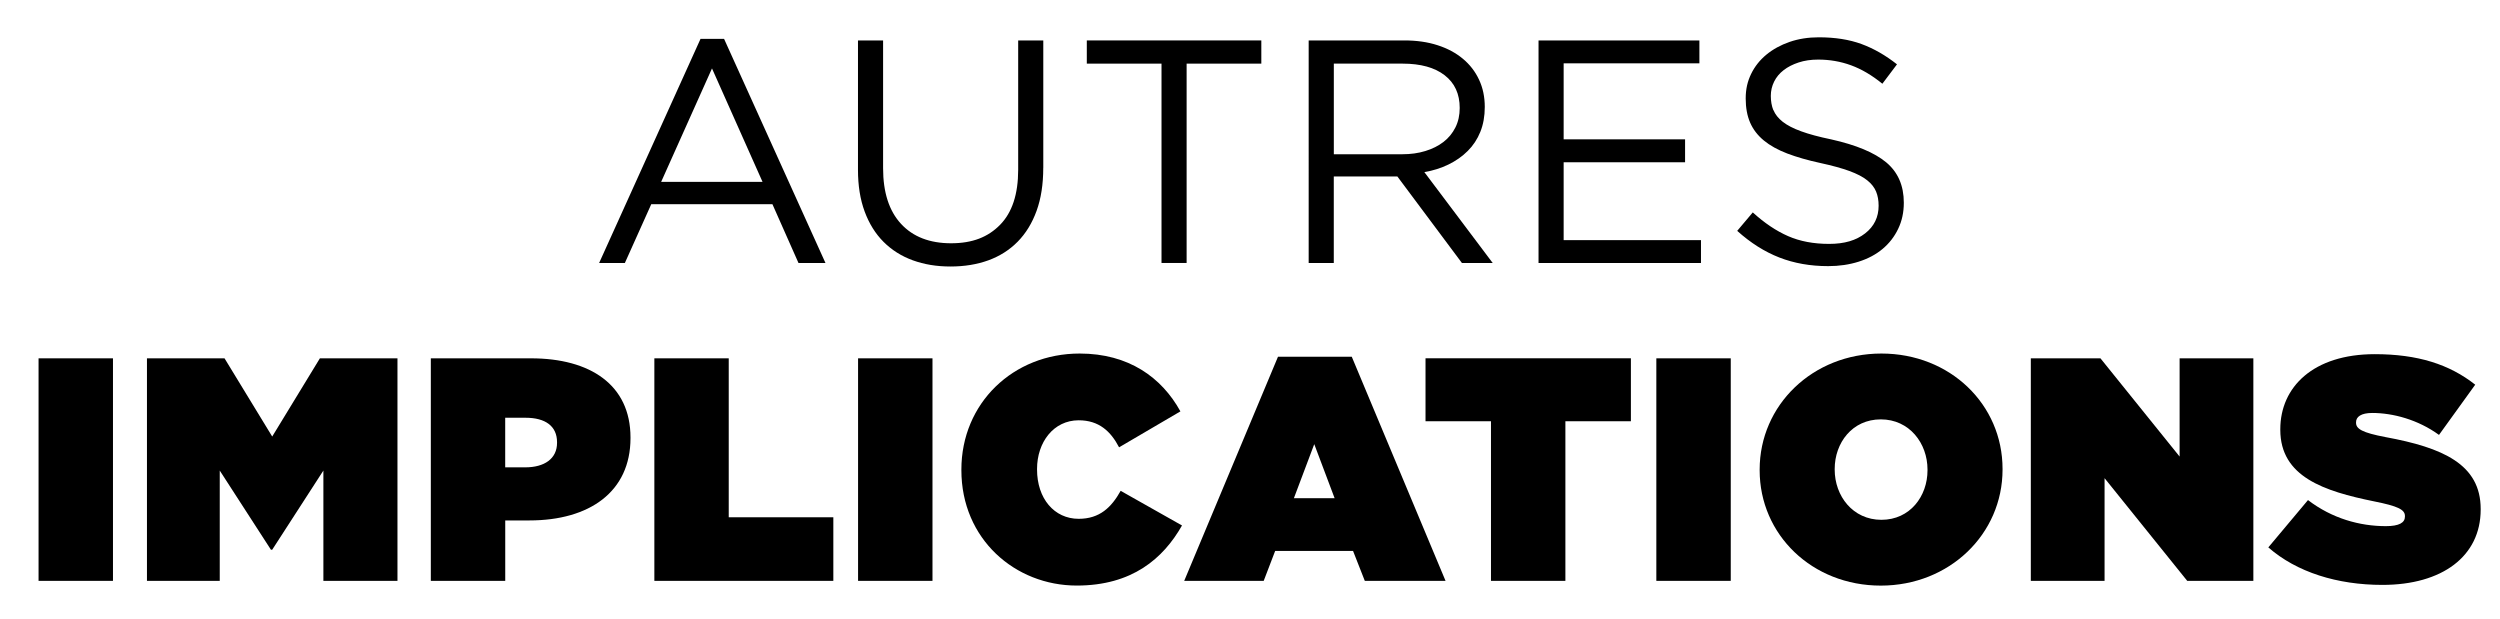 <?xml version="1.0" encoding="UTF-8"?>
<svg id="Calque_1" data-name="Calque 1" xmlns="http://www.w3.org/2000/svg" viewBox="0 0 600.36 148.6">
  <path d="M198.24,63.15h-6.49l-6.26-14.12h-29.09l-6.34,14.12h-6.18l24.35-53.82h5.65l24.35,53.82ZM170.98,16.43l-12.21,27.25h24.35l-12.14-27.25Z"/>
  <path d="M250.53,40.32c0,3.92-.53,7.36-1.6,10.31-1.07,2.95-2.58,5.42-4.54,7.41-1.96,1.99-4.3,3.47-7.02,4.47-2.72.99-5.76,1.49-9.12,1.49s-6.32-.5-9.05-1.49c-2.72-.99-5.06-2.47-7.02-4.43-1.96-1.96-3.47-4.39-4.54-7.29s-1.6-6.23-1.6-10V9.71h6.03v30.69c0,5.8,1.44,10.26,4.31,13.36,2.87,3.11,6.88,4.66,12.02,4.66s8.86-1.48,11.76-4.43c2.9-2.95,4.35-7.35,4.35-13.21V9.71h6.03v30.61Z"/>
  <path d="M284.96,63.15h-6.03V15.28h-17.94v-5.57h41.91v5.57h-17.94v47.87Z"/>
  <path d="M351.07,63.15l-15.5-20.77h-15.27v20.77h-6.03V9.71h22.98c2.95,0,5.61.38,7.98,1.15,2.37.76,4.39,1.85,6.07,3.25,1.68,1.4,2.98,3.08,3.89,5.04.92,1.96,1.37,4.14,1.37,6.53,0,2.24-.36,4.24-1.07,5.99-.71,1.76-1.72,3.29-3.02,4.58-1.3,1.3-2.84,2.38-4.62,3.25-1.78.87-3.72,1.48-5.8,1.83l16.41,21.82h-7.4ZM346.94,18.08c-2.4-1.86-5.77-2.8-10.1-2.8h-16.53v21.76h16.46c1.99,0,3.83-.25,5.51-.77,1.68-.51,3.14-1.24,4.36-2.18,1.22-.94,2.18-2.11,2.87-3.49.69-1.38,1.03-2.94,1.03-4.67,0-3.37-1.2-5.99-3.6-7.85Z"/>
  <path d="M408.1,15.21h-32.6v18.25h29.16v5.5h-29.16v18.7h32.98v5.5h-39.01V9.71h38.63v5.5Z"/>
  <path d="M425.89,26.45c.41,1.02,1.15,1.95,2.21,2.79,1.07.84,2.54,1.61,4.43,2.29,1.88.69,4.3,1.34,7.25,1.95,5.95,1.33,10.34,3.16,13.17,5.5,2.82,2.35,4.24,5.58,4.24,9.71,0,2.3-.45,4.39-1.36,6.27-.9,1.89-2.15,3.49-3.74,4.82-1.59,1.33-3.5,2.35-5.74,3.06-2.24.71-4.68,1.07-7.33,1.07-4.28,0-8.18-.69-11.72-2.07-3.54-1.38-6.91-3.51-10.12-6.4l3.74-4.43c2.8,2.55,5.62,4.44,8.47,5.69,2.85,1.25,6.13,1.87,9.85,1.87s6.5-.84,8.66-2.52c2.16-1.68,3.24-3.9,3.24-6.65,0-1.27-.2-2.41-.61-3.4-.41-.99-1.12-1.9-2.14-2.71-1.02-.82-2.44-1.55-4.25-2.22-1.81-.66-4.12-1.3-6.93-1.91-3.06-.66-5.73-1.43-8-2.29-2.27-.87-4.15-1.91-5.63-3.13-1.48-1.22-2.58-2.65-3.29-4.28-.71-1.63-1.07-3.57-1.07-5.81s.43-4.1,1.3-5.89c.86-1.78,2.09-3.33,3.66-4.63,1.58-1.3,3.44-2.32,5.57-3.06,2.14-.74,4.48-1.11,7.02-1.11,3.92,0,7.34.54,10.27,1.62,2.93,1.08,5.76,2.7,8.51,4.87l-3.51,4.66c-2.49-2.03-5-3.51-7.52-4.43s-5.15-1.37-7.9-1.37c-1.73,0-3.3.23-4.69.69-1.4.46-2.6,1.07-3.59,1.84-.99.76-1.76,1.68-2.29,2.75-.53,1.07-.8,2.22-.8,3.44s.2,2.42.61,3.44Z"/>
  <path d="M9.26,86.05h17.87v53.44H9.26v-53.44Z"/>
  <path d="M35.29,86.05h18.63l11.45,18.78,11.45-18.78h18.63v53.44h-17.79v-26.49l-12.29,19.01h-.31l-12.29-19.01v26.49h-17.48v-53.44Z"/>
  <path d="M103.46,86.05h24.05c14.2,0,23.9,6.34,23.9,19.01v.15c0,12.9-9.85,19.77-24.28,19.77h-5.8v14.51h-17.87v-53.44ZM126.14,112.23c4.58,0,7.63-2.06,7.63-5.88v-.15c0-3.89-2.82-5.88-7.56-5.88h-4.89v11.91h4.81Z"/>
  <path d="M157.13,86.05h17.87v38.17h25.12v15.27h-42.98v-53.44Z"/>
  <path d="M206.06,86.05h17.87v53.44h-17.87v-53.44Z"/>
  <path d="M230.87,112.92v-.15c0-15.96,12.44-27.87,28.4-27.87,11.76,0,19.7,5.73,24.2,13.89l-14.73,8.63c-1.99-3.82-4.81-6.49-9.7-6.49-6.03,0-10,5.27-10,11.68v.15c0,6.95,4.12,11.83,10,11.83,5.04,0,7.86-2.75,10.08-6.72l14.73,8.32c-4.5,7.94-11.99,14.43-25.27,14.43-14.81,0-27.71-11.15-27.71-27.71Z"/>
  <path d="M306.91,85.67h17.71l22.52,53.82h-19.39l-2.82-7.18h-18.71l-2.75,7.18h-19.09l22.52-53.82ZM320.5,119.64l-4.89-12.98-4.89,12.98h9.77Z"/>
  <path d="M358.06,101.16h-15.73v-15.12h49.32v15.12h-15.73v38.33h-17.87v-38.33Z"/>
  <path d="M397.76,86.05h17.87v53.44h-17.87v-53.44Z"/>
  <path d="M422.57,112.92v-.15c0-15.5,12.75-27.87,29.24-27.87s29.09,12.22,29.09,27.71v.15c0,15.5-12.75,27.87-29.24,27.87s-29.09-12.22-29.09-27.71ZM462.88,112.92v-.15c0-6.34-4.35-12.06-11.22-12.06s-11.07,5.65-11.07,11.91v.15c0,6.34,4.35,12.06,11.22,12.06s11.07-5.65,11.07-11.91Z"/>
  <path d="M487.69,86.05h16.72l19.01,23.59v-23.59h17.71v53.44h-15.88l-19.85-24.66v24.66h-17.71v-53.44Z"/>
  <path d="M544.71,131.47l9.54-11.38c5.8,4.43,12.44,6.26,18.7,6.26,3.21,0,4.58-.84,4.58-2.29v-.15c0-1.53-1.68-2.37-7.41-3.51-11.99-2.44-22.52-5.88-22.52-17.18v-.15c0-10.15,7.94-18.02,22.68-18.02,10.31,0,17.94,2.44,24.13,7.33l-8.7,12.06c-5.04-3.67-11.07-5.27-16.03-5.27-2.67,0-3.89.92-3.89,2.21v.15c0,1.45,1.45,2.37,7.1,3.44,13.67,2.52,22.83,6.49,22.83,17.25v.15c0,11.22-9.24,18.09-23.59,18.09-10.84,0-20.61-3.05-27.41-9.01Z"/>
</svg>